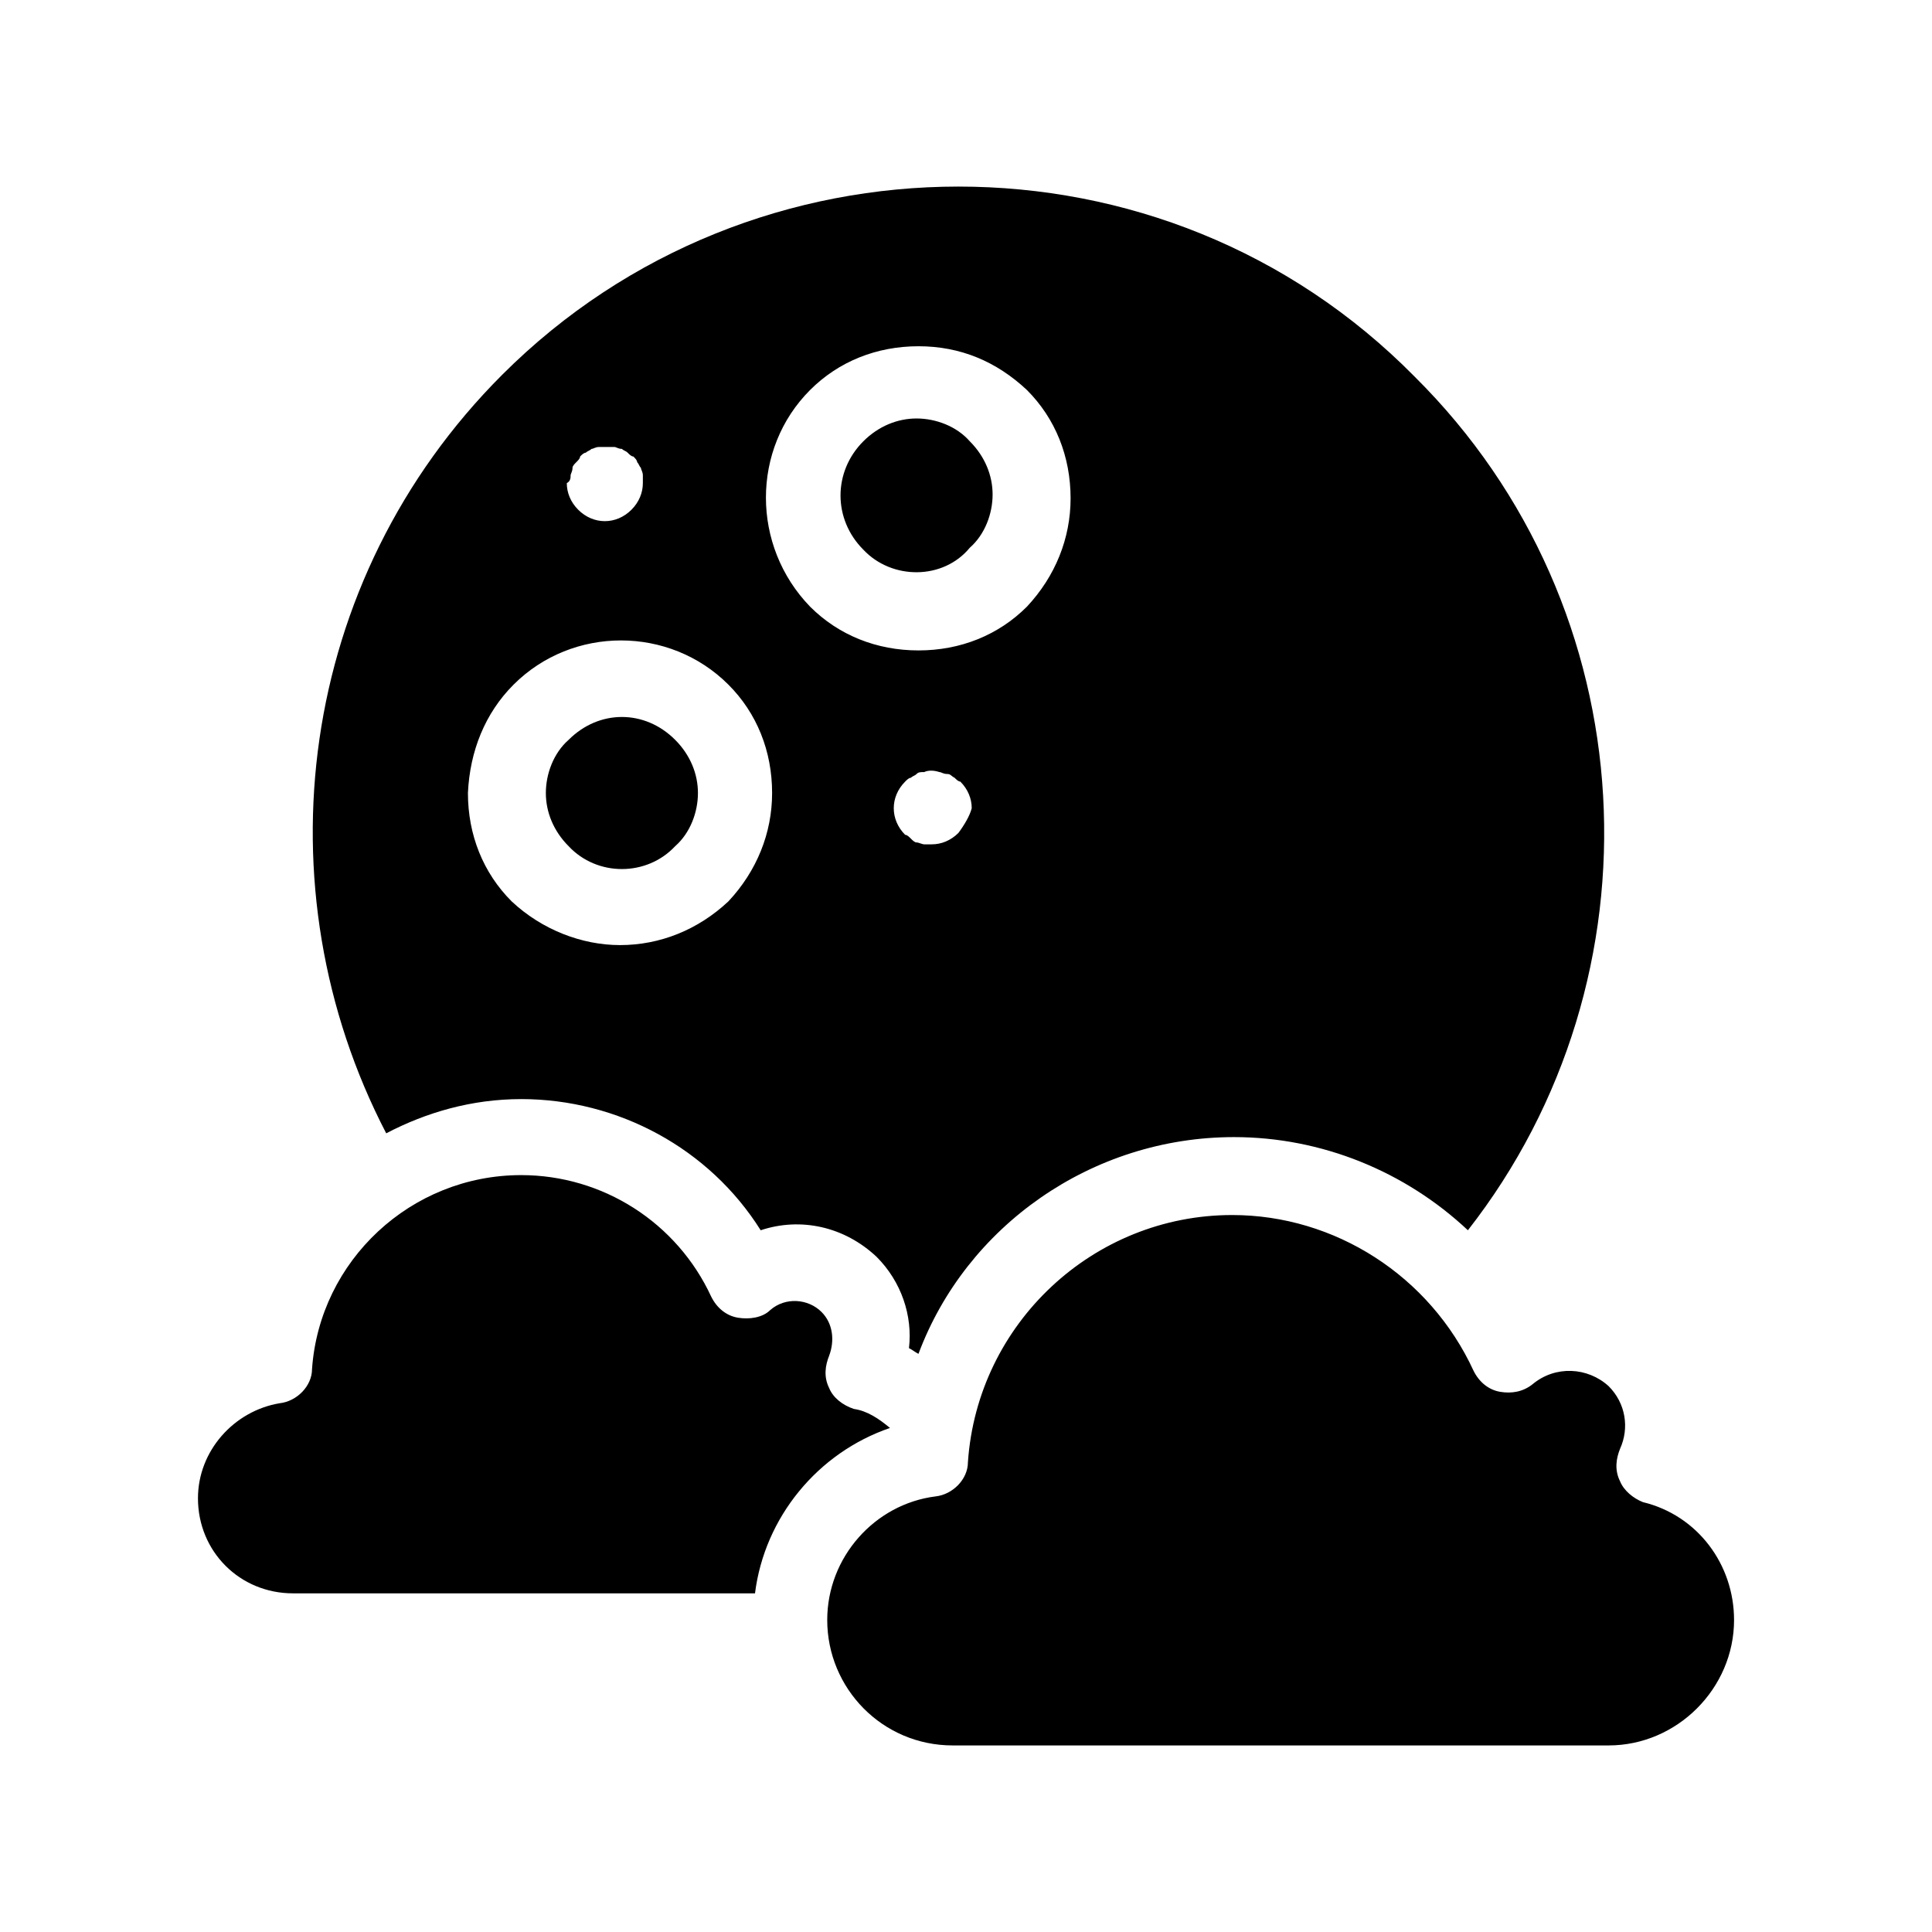 <?xml version="1.0" encoding="UTF-8"?>
<!-- Uploaded to: SVG Repo, www.svgrepo.com, Generator: SVG Repo Mixer Tools -->
<svg fill="#000000" width="800px" height="800px" version="1.1" viewBox="144 144 512 512" xmlns="http://www.w3.org/2000/svg">
 <path d="m282.11 435.27c25.695 0 49.879 13.098 63.48 34.762 10.578-3.527 22.168-1.008 30.73 7.055 6.551 6.551 9.574 15.617 8.566 24.184 1.008 0.504 1.512 1.008 2.519 1.512 12.598-33.758 45.848-57.438 83.633-57.438 23.176 0 45.344 9.07 61.969 24.688 52.395-67.008 47.863-164.75-14.105-226.21-33.254-33.754-77.082-50.379-120.91-50.379s-87.664 16.625-120.91 49.879c-54.41 54.41-64.488 136.03-30.73 201.02 10.578-5.543 22.668-9.07 35.766-9.07zm115.88-70.535c-2.016 2.016-4.535 3.023-7.055 3.023h-2.016c-0.504 0-1.512-0.504-2.016-0.504-0.504 0-1.008-0.504-1.512-1.008-0.504-0.504-1.008-1.008-1.512-1.008-2.016-2.016-3.023-4.535-3.023-7.055 0-2.519 1.008-5.039 3.023-7.055 0.504-0.504 1.008-1.008 1.512-1.008 0.504-0.504 1.008-0.504 1.512-1.008 0.504-0.504 1.008-0.504 2.016-0.504 1.008-0.504 2.519-0.504 4.031 0 0.504 0 1.008 0.504 2.016 0.504 1.008 0 1.008 0.504 2.016 1.008 0.504 0.504 1.008 1.008 1.512 1.008 2.016 2.016 3.023 4.535 3.023 7.055-0.504 2.019-2.016 4.535-3.527 6.551zm-39.297-117.39c7.559-7.559 17.633-11.586 28.719-11.586 11.082 0 20.656 4.031 28.719 11.586 7.559 7.559 11.586 17.633 11.586 28.719 0 10.578-4.031 20.656-11.586 28.719-7.559 7.559-17.633 11.586-28.719 11.586-11.082 0-21.16-4.031-28.719-11.586-15.621-16.125-15.621-41.82 0-57.438zm-63.48 22.672c0-0.504 0.504-1.008 0.504-2.016 0-0.504 0.504-1.008 1.008-1.512 0.504-0.504 1.008-1.008 1.008-1.512 0.504-0.504 1.008-1.008 1.512-1.008 0.504-0.504 1.008-0.504 1.512-1.008 0.504 0 1.008-0.504 2.016-0.504h4.031c0.504 0 1.008 0.504 2.016 0.504 0.504 0.504 1.008 0.504 1.512 1.008 0.504 0.504 1.008 1.008 1.512 1.008 0.504 0.504 1.008 1.008 1.008 1.512 0.504 0.504 0.504 1.008 1.008 1.512 0 0.504 0.504 1.008 0.504 2.016v2.016c0 2.519-1.008 5.039-3.023 7.055-2.016 2.016-4.535 3.023-7.055 3.023-2.519 0-5.039-1.008-7.055-3.023-2.016-2.016-3.023-4.535-3.023-7.055 1.008-0.504 1.008-1.512 1.008-2.016zm-15.113 55.418c15.617-15.617 41.312-15.617 56.93 0 7.559 7.559 11.586 17.633 11.586 28.719 0 10.578-4.031 20.656-11.586 28.719-8.062 7.559-18.137 11.586-28.719 11.586-10.078 0-20.656-4.031-28.719-11.586-7.559-7.559-11.586-17.633-11.586-28.719 0.504-11.086 4.535-21.16 12.094-28.719zm99.754 196.99c-19.145 6.551-33.25 23.68-35.77 43.832l-122.43-0.004c-14.105 0-25.191-11.082-25.191-25.191 0-12.594 9.574-23.176 21.664-25.191 4.535-0.504 8.566-4.535 8.566-9.07 2.016-28.711 26.199-51.383 55.418-51.383 21.664 0 41.312 12.594 50.383 32.242 1.512 3.023 4.031 5.039 7.055 5.543 3.023 0.504 6.551 0 8.566-2.016 4.031-3.527 10.078-3.023 13.602 0.504 3.023 3.023 3.527 7.559 2.016 11.586-1.008 2.519-1.512 5.543 0 8.566 1.008 2.519 3.527 4.535 6.551 5.543 3.523 0.504 6.547 2.519 9.57 5.039zm223.69 50.883c0 18.137-15.113 33.25-33.25 33.25h-173.82c-18.641 0-33.25-15.113-33.25-33.25 0-16.625 12.594-30.73 28.719-32.746 4.535-0.504 8.566-4.535 8.566-9.07 2.519-36.777 33.25-65.496 70.031-65.496 27.207 0 52.395 16.121 63.984 41.312 1.512 3.023 4.031 5.039 7.055 5.543 3.023 0.504 6.047 0 8.566-2.016 6.047-5.039 14.609-4.535 20.152 0.504 4.535 4.535 5.543 11.082 3.023 16.625-1.008 2.519-1.512 5.543 0 8.566 1.008 2.519 3.527 4.535 6.047 5.543 14.598 3.523 24.172 16.625 24.172 31.234zm-230.75-283.64c-8.062-8.062-8.062-20.656 0-28.719 4.031-4.031 9.07-6.047 14.105-6.047 5.039 0 10.578 2.016 14.105 6.047 4.031 4.031 6.047 9.07 6.047 14.105 0 5.039-2.016 10.578-6.047 14.105-7.051 8.57-20.652 8.57-28.211 0.508zm-78.09 78.594c-4.031-4.031-6.047-9.07-6.047-14.105 0-5.039 2.016-10.578 6.047-14.105 4.031-4.031 9.07-6.047 14.105-6.047 5.039 0 10.078 2.016 14.105 6.047 4.031 4.031 6.047 9.07 6.047 14.105 0 5.039-2.016 10.578-6.047 14.105-7.555 8.062-20.656 8.062-28.211 0z"/>
</svg>